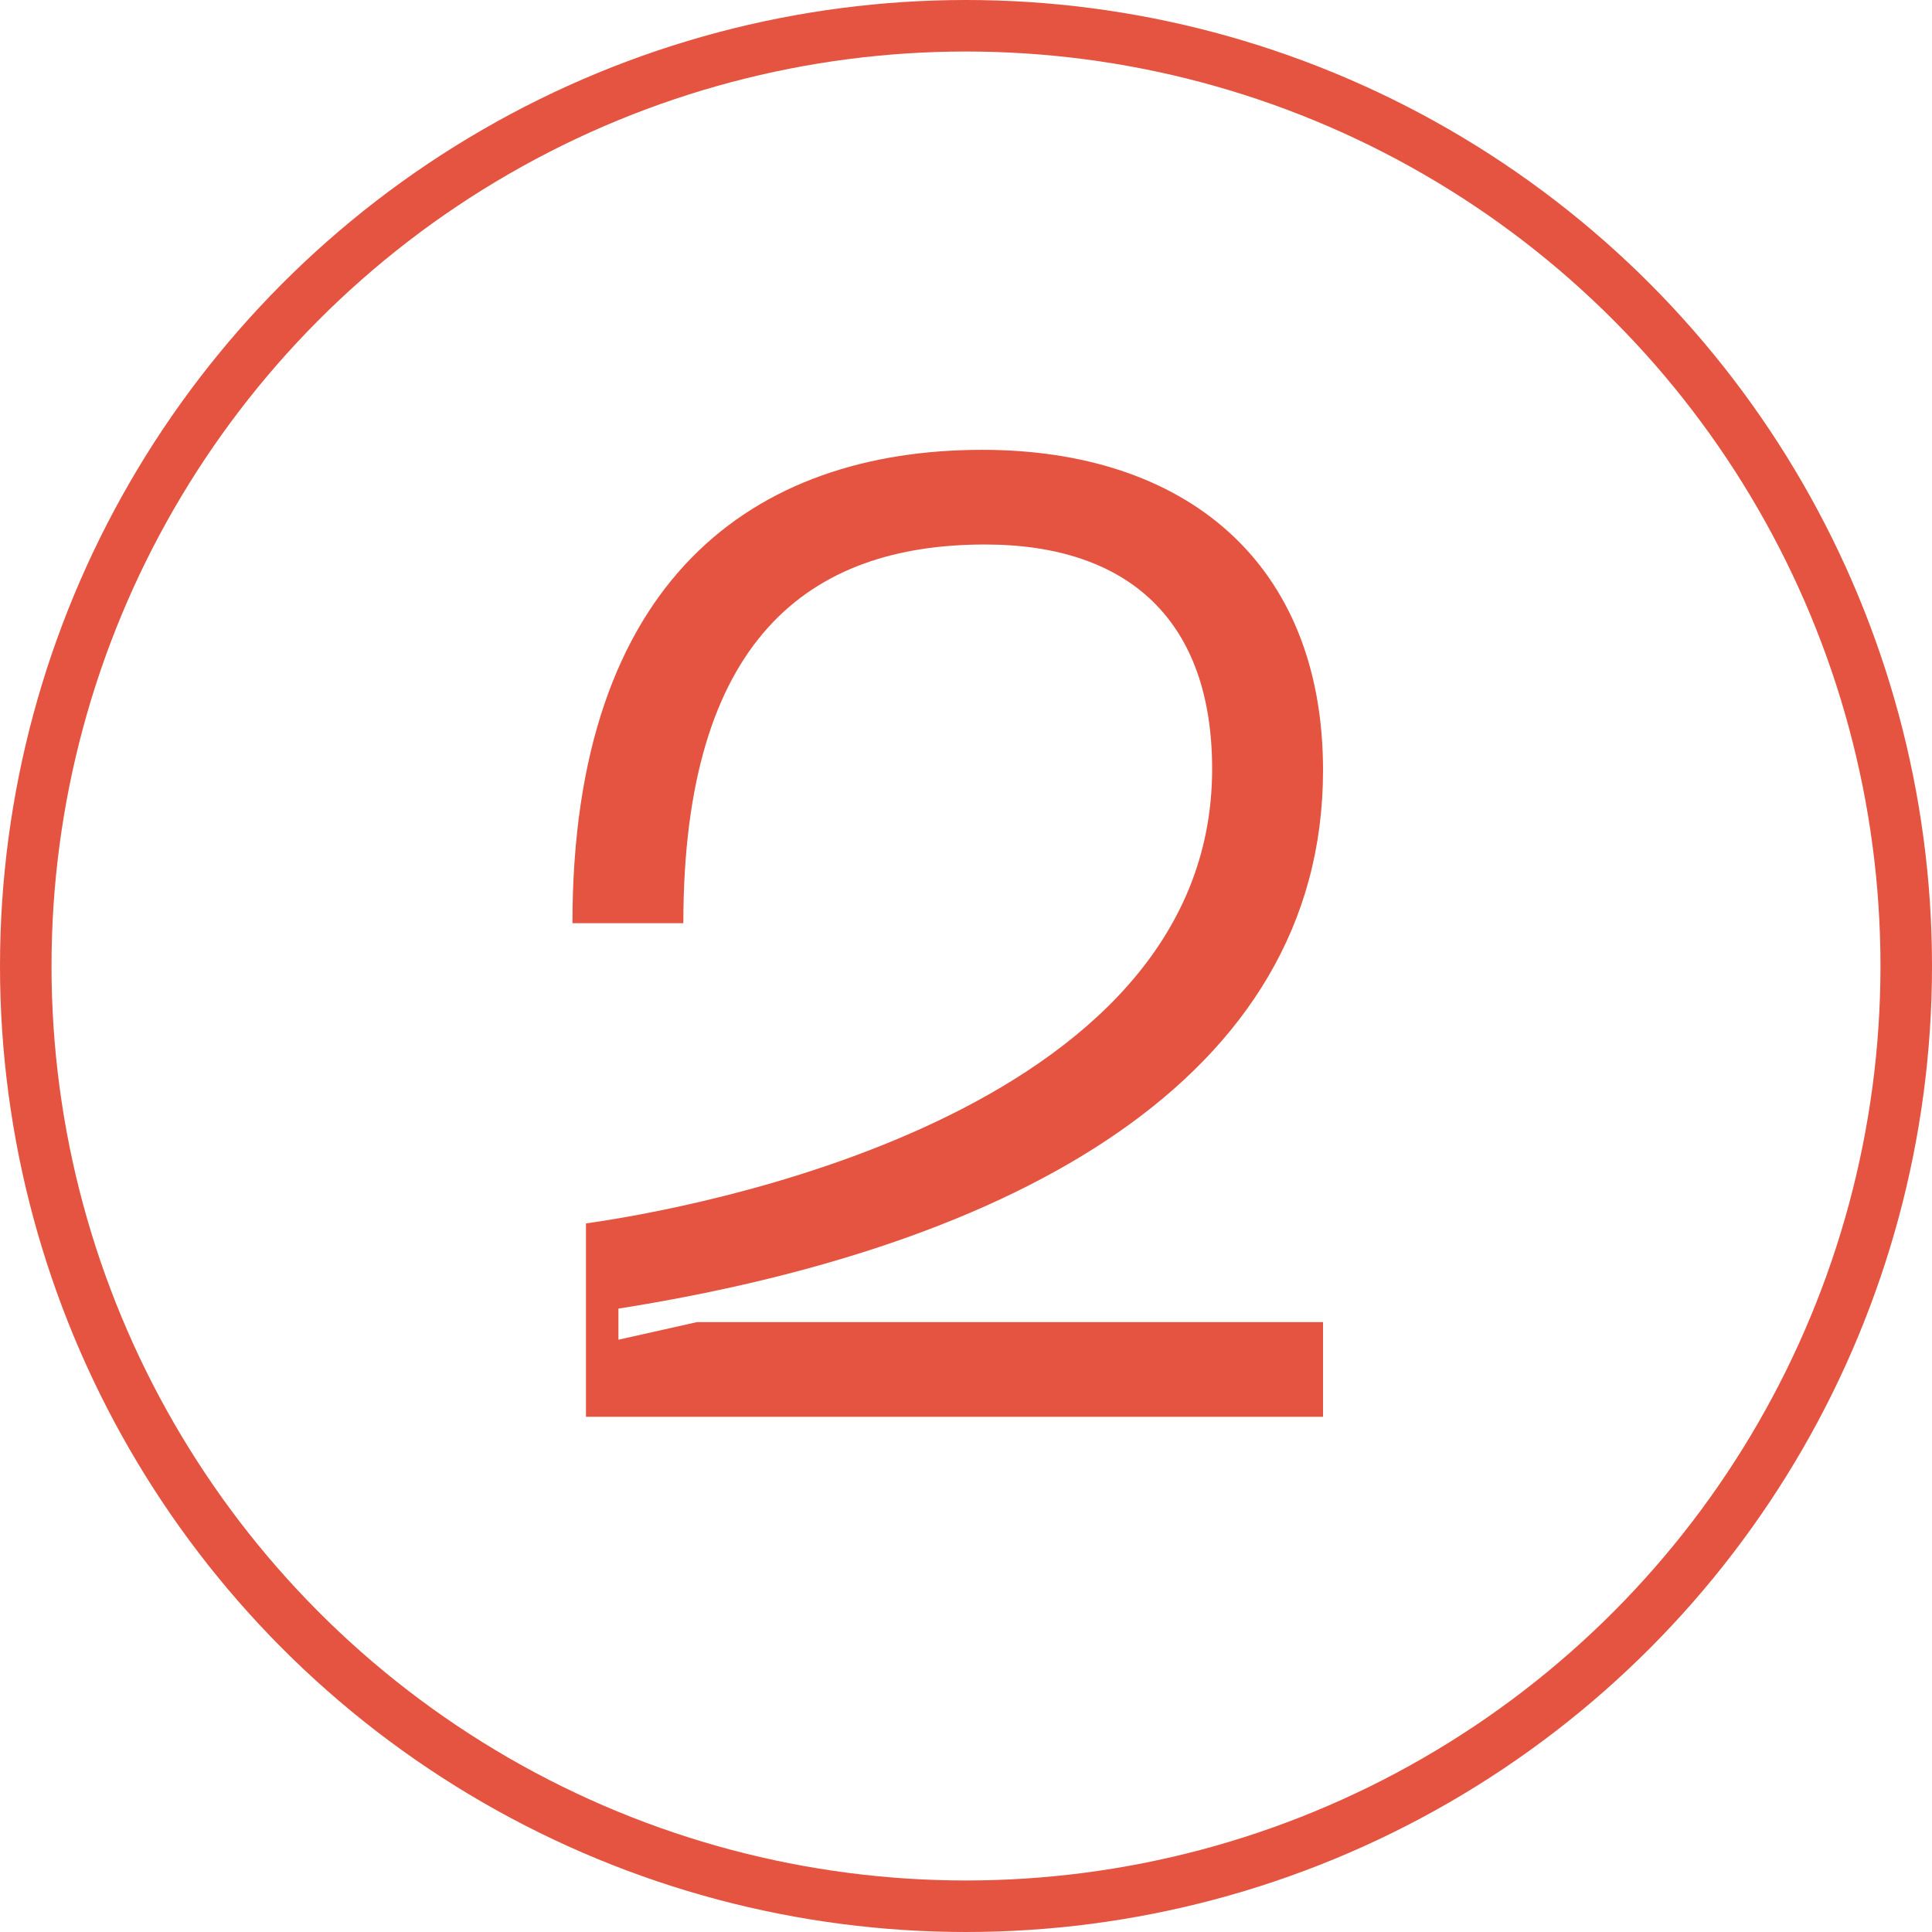<?xml version="1.0" encoding="UTF-8"?> <svg xmlns="http://www.w3.org/2000/svg" width="150" height="150" viewBox="0 0 150 150" fill="none"> <path d="M44.445 71.675H53.055C53.055 49.625 62.82 42.275 76.47 42.275C87.705 42.275 94.11 48.26 94.11 59.705C94.11 86.795 53.055 93.935 45.495 94.985V110H102.72V102.65H54.105L48.015 104.015V101.6C78.57 96.77 102.72 83.855 102.72 59.81C102.72 43.64 92.01 34.925 76.26 34.925C58.515 34.925 44.445 45.005 44.445 71.675Z" fill="#E45441"></path> <circle cx="75" cy="75" r="73" stroke="#E45441" stroke-width="4"></circle> </svg> 